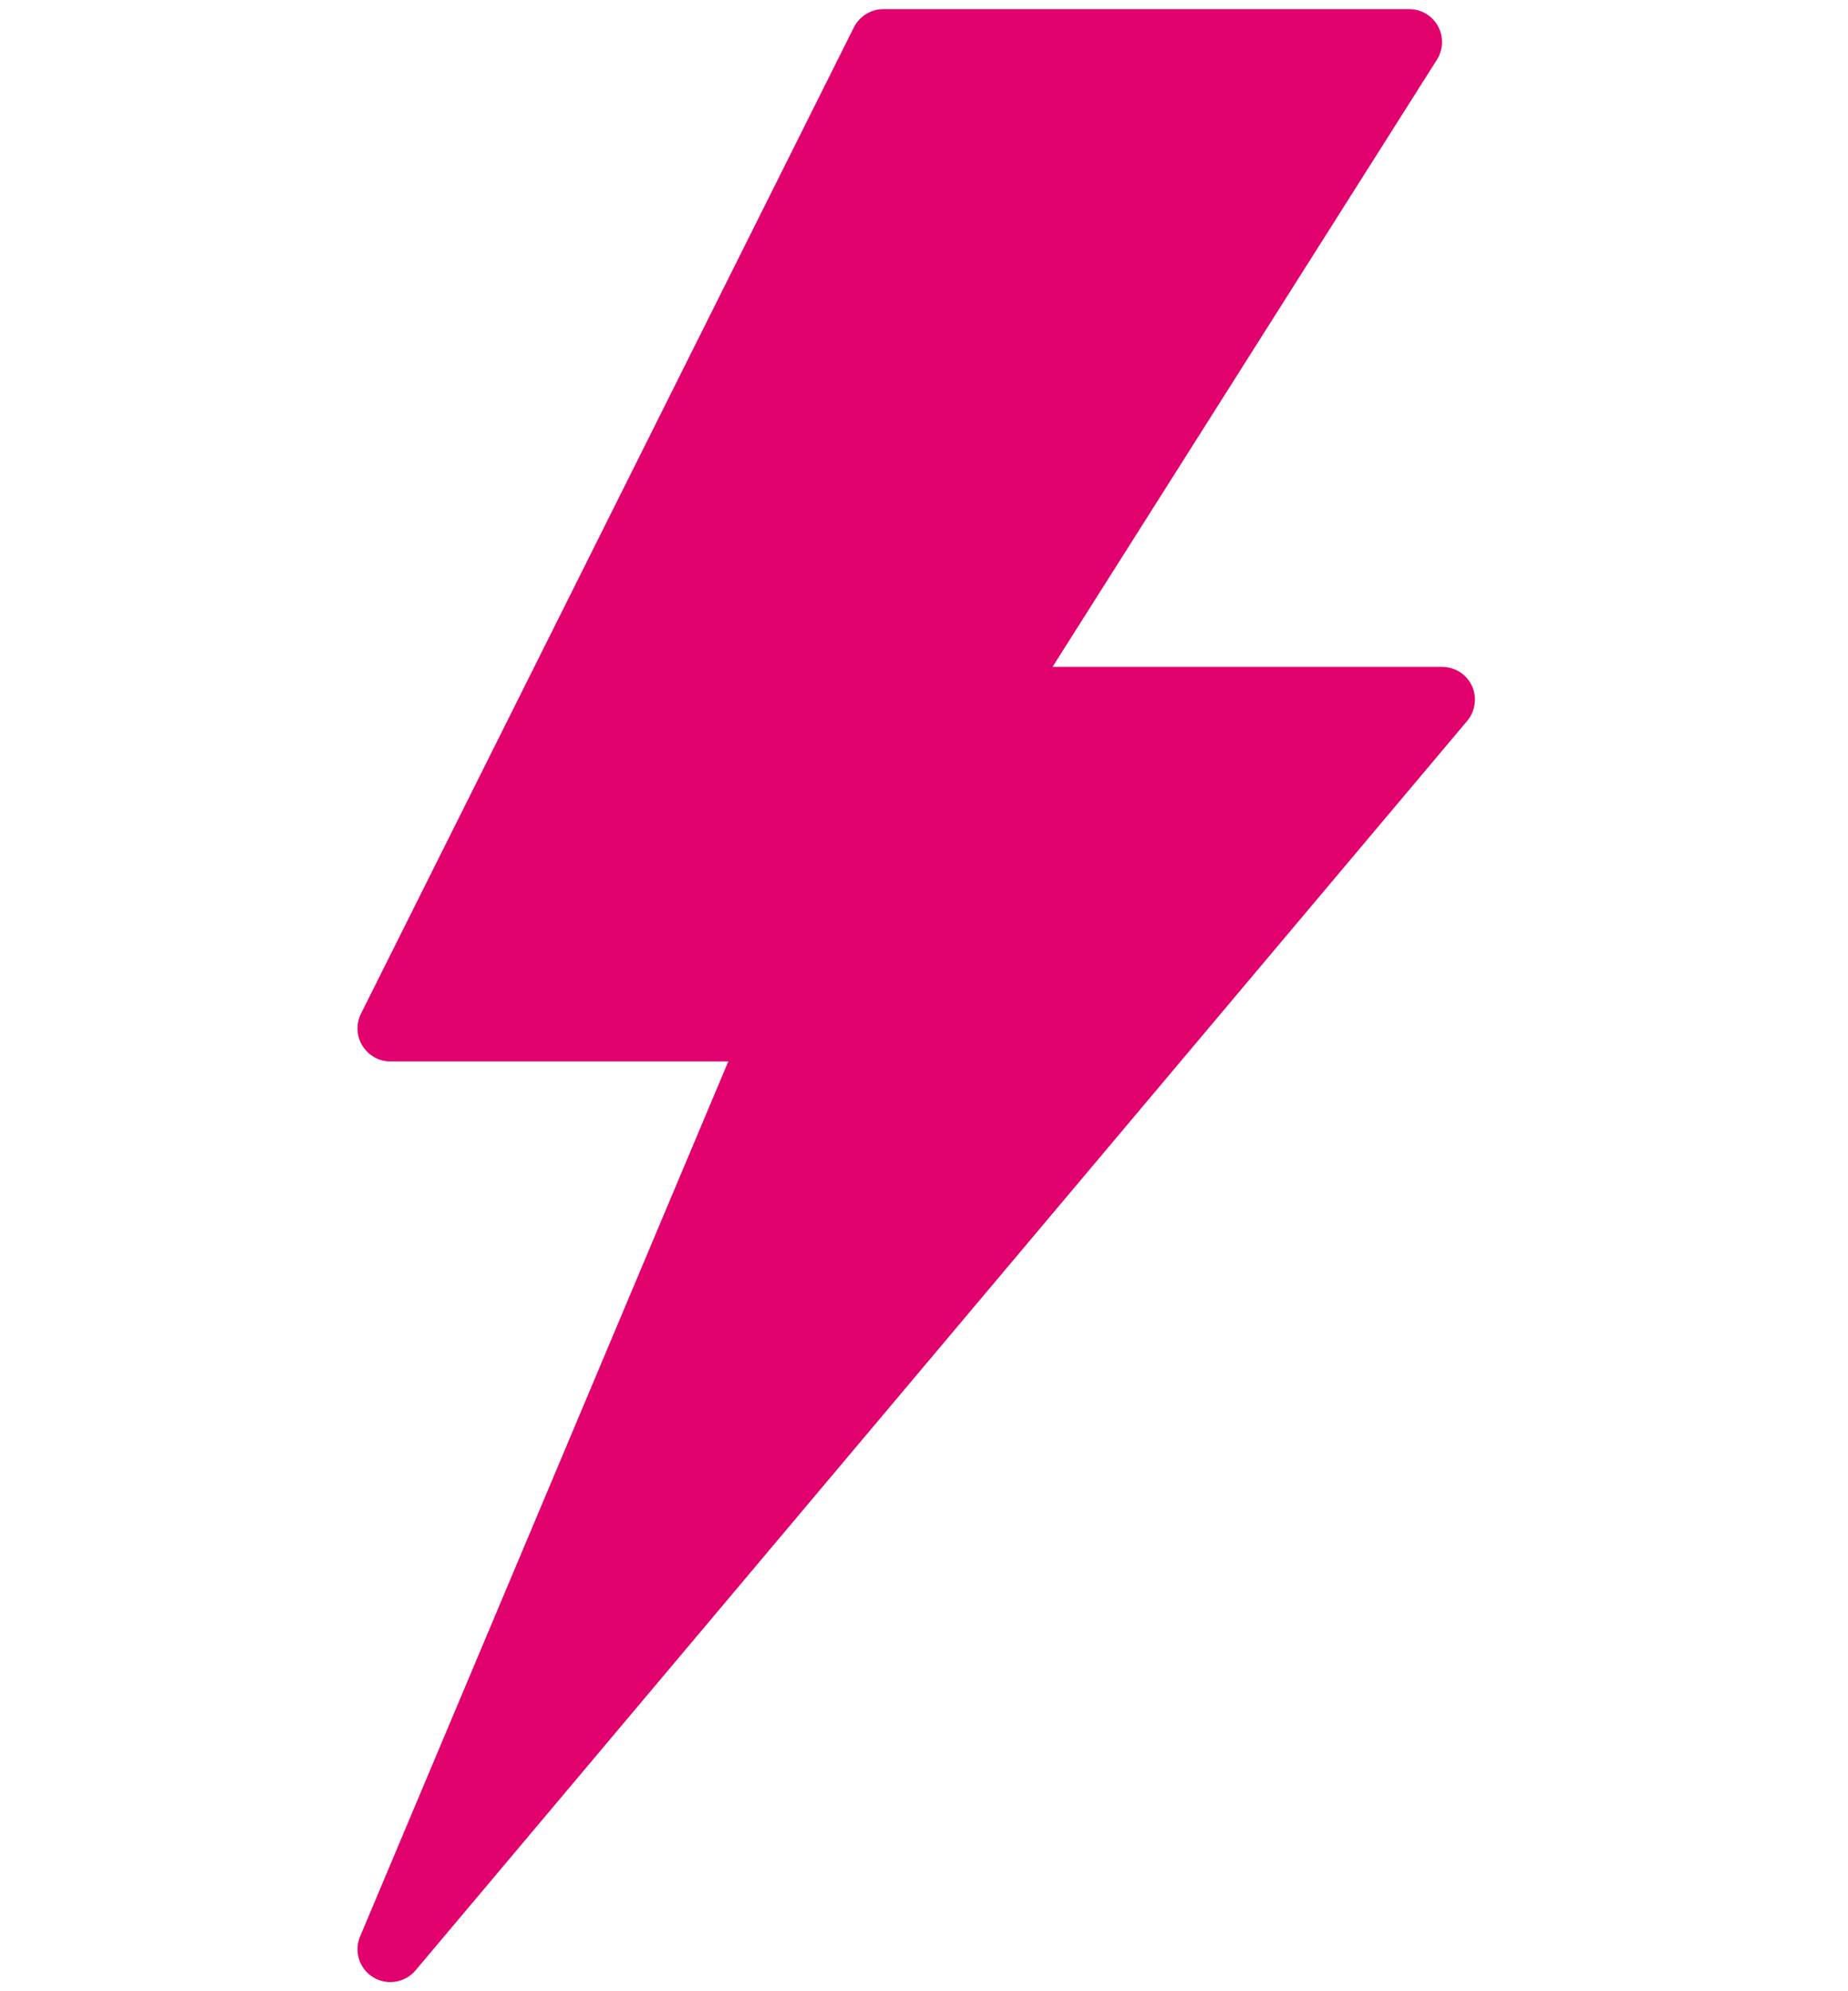 <svg xmlns="http://www.w3.org/2000/svg" xmlns:xlink="http://www.w3.org/1999/xlink" width="78" zoomAndPan="magnify" viewBox="0 0 58.5 63" height="84" preserveAspectRatio="xMidYMid meet" version="1.0"><defs><clipPath id="b310388491"><path d="M 11.316 0.289 L 46.691 0.289 L 46.691 62.711 L 11.316 62.711 Z M 11.316 0.289 " clip-rule="nonzero"/></clipPath></defs><g clip-path="url(#b310388491)"><path fill="#e1026e" d="M 12.355 62.711 C 12.168 62.711 11.984 62.66 11.812 62.559 C 11.375 62.289 11.199 61.742 11.398 61.27 L 23.055 33.582 L 12.355 33.582 C 11.996 33.582 11.664 33.395 11.473 33.086 C 11.281 32.781 11.266 32.398 11.426 32.074 L 27.031 0.863 C 27.211 0.512 27.57 0.289 27.965 0.289 L 44.609 0.289 C 44.988 0.289 45.336 0.492 45.52 0.828 C 45.703 1.16 45.691 1.562 45.488 1.887 L 33.32 21.098 L 45.648 21.098 C 46.055 21.098 46.422 21.332 46.594 21.695 C 46.762 22.062 46.707 22.496 46.445 22.809 L 13.152 62.344 C 12.949 62.582 12.656 62.711 12.355 62.711 " fill-opacity="1" fill-rule="nonzero"/></g></svg>